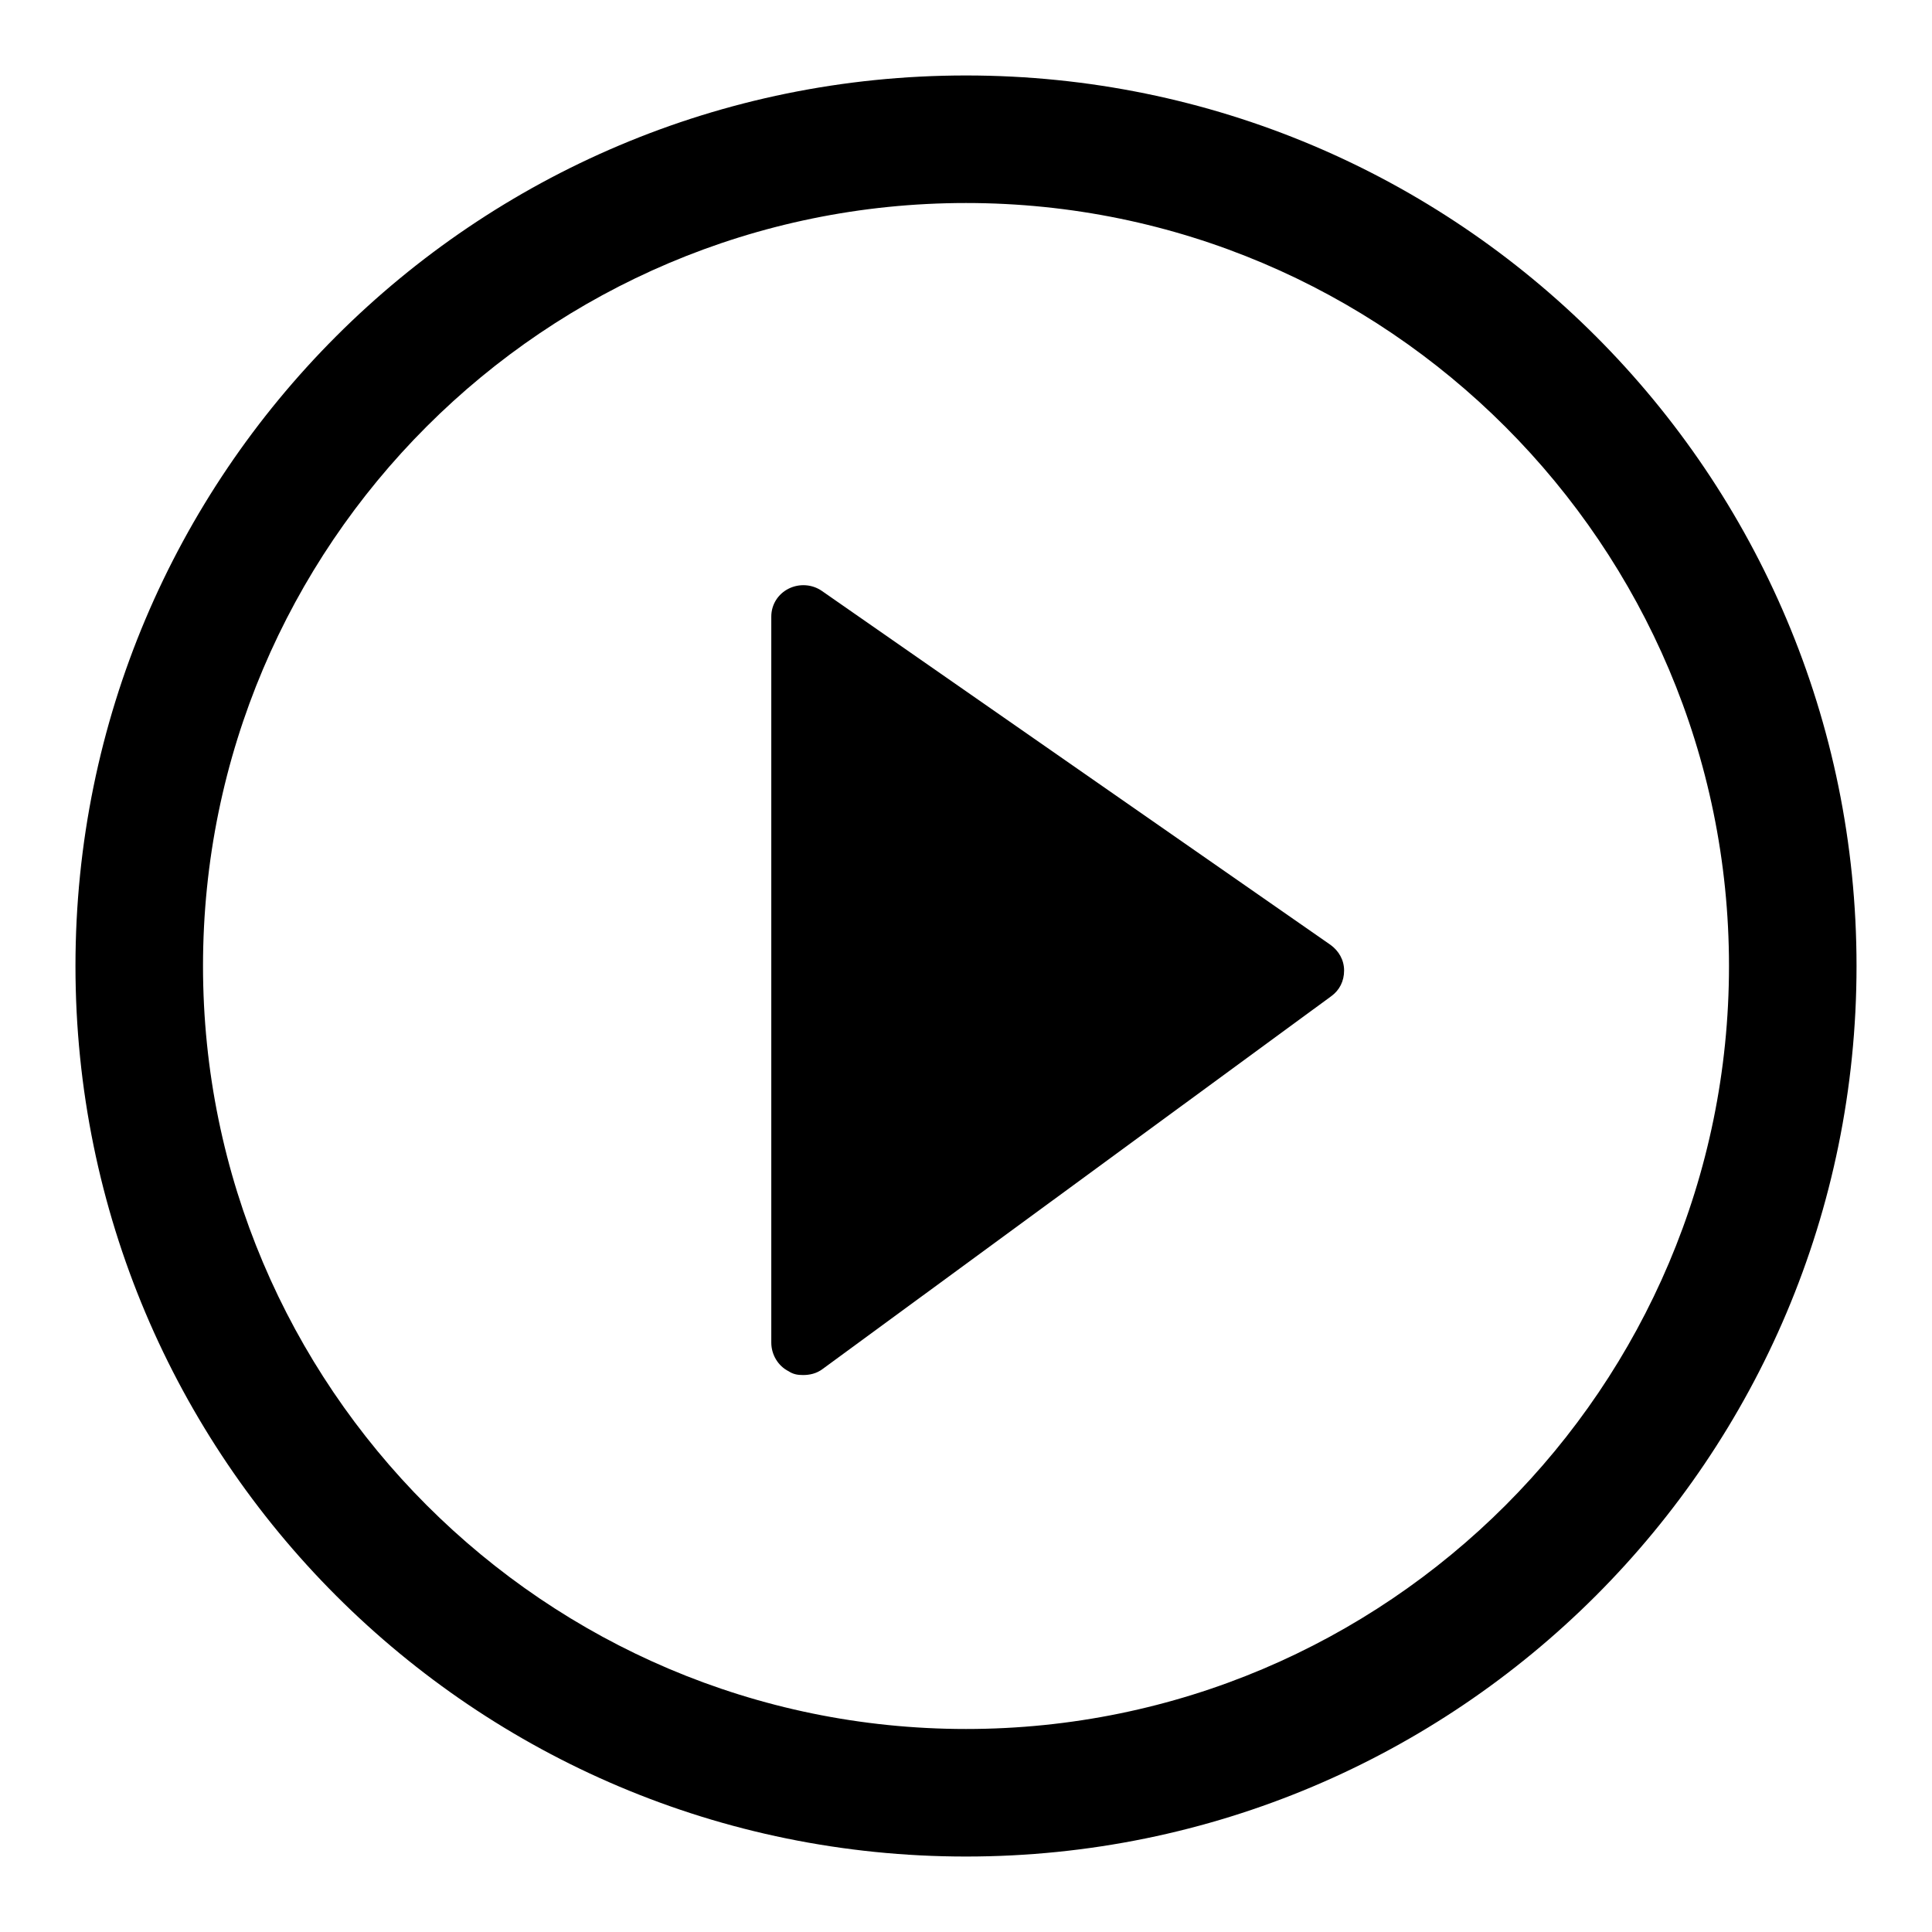 <?xml version="1.0" encoding="utf-8"?>
<!-- Svg Vector Icons : http://www.onlinewebfonts.com/icon -->
<!DOCTYPE svg PUBLIC "-//W3C//DTD SVG 1.1//EN" "http://www.w3.org/Graphics/SVG/1.1/DTD/svg11.dtd">
<svg version="1.1" xmlns="http://www.w3.org/2000/svg" xmlns:xlink="http://www.w3.org/1999/xlink" x="0px" y="0px" viewBox="0 0 256 256" enable-background="new 0 0 256 256" xml:space="preserve">
<g><g><path fill="#000000" d="M128,10C62.8,10,10,62.8,10,128c0,65.2,52.8,118,118,118c65.2,0,118-52.8,118-118C246,62.8,193.2,10,128,10L128,10z M128,229.1c-55.8,0-101.1-45.4-101.1-101.1C26.9,72.2,72.2,26.9,128,26.9c55.8,0,101.1,45.4,101.1,101.1C229.1,183.8,183.8,229.1,128,229.1L128,229.1z"/><path fill="#000000" d="M106.4,182.2c-0.7,0-1.3-0.1-1.9-0.5c-1.4-0.7-2.3-2.2-2.3-3.8V81.7c0-1.6,0.9-3,2.3-3.7c1.4-0.7,3.1-0.6,4.4,0.3l67.4,46.9c1.1,0.8,1.8,2,1.8,3.4c0,1.4-0.6,2.6-1.7,3.4l-67.4,49.4C108.2,182,107.3,182.2,106.4,182.2z"/></g></g>
</svg>